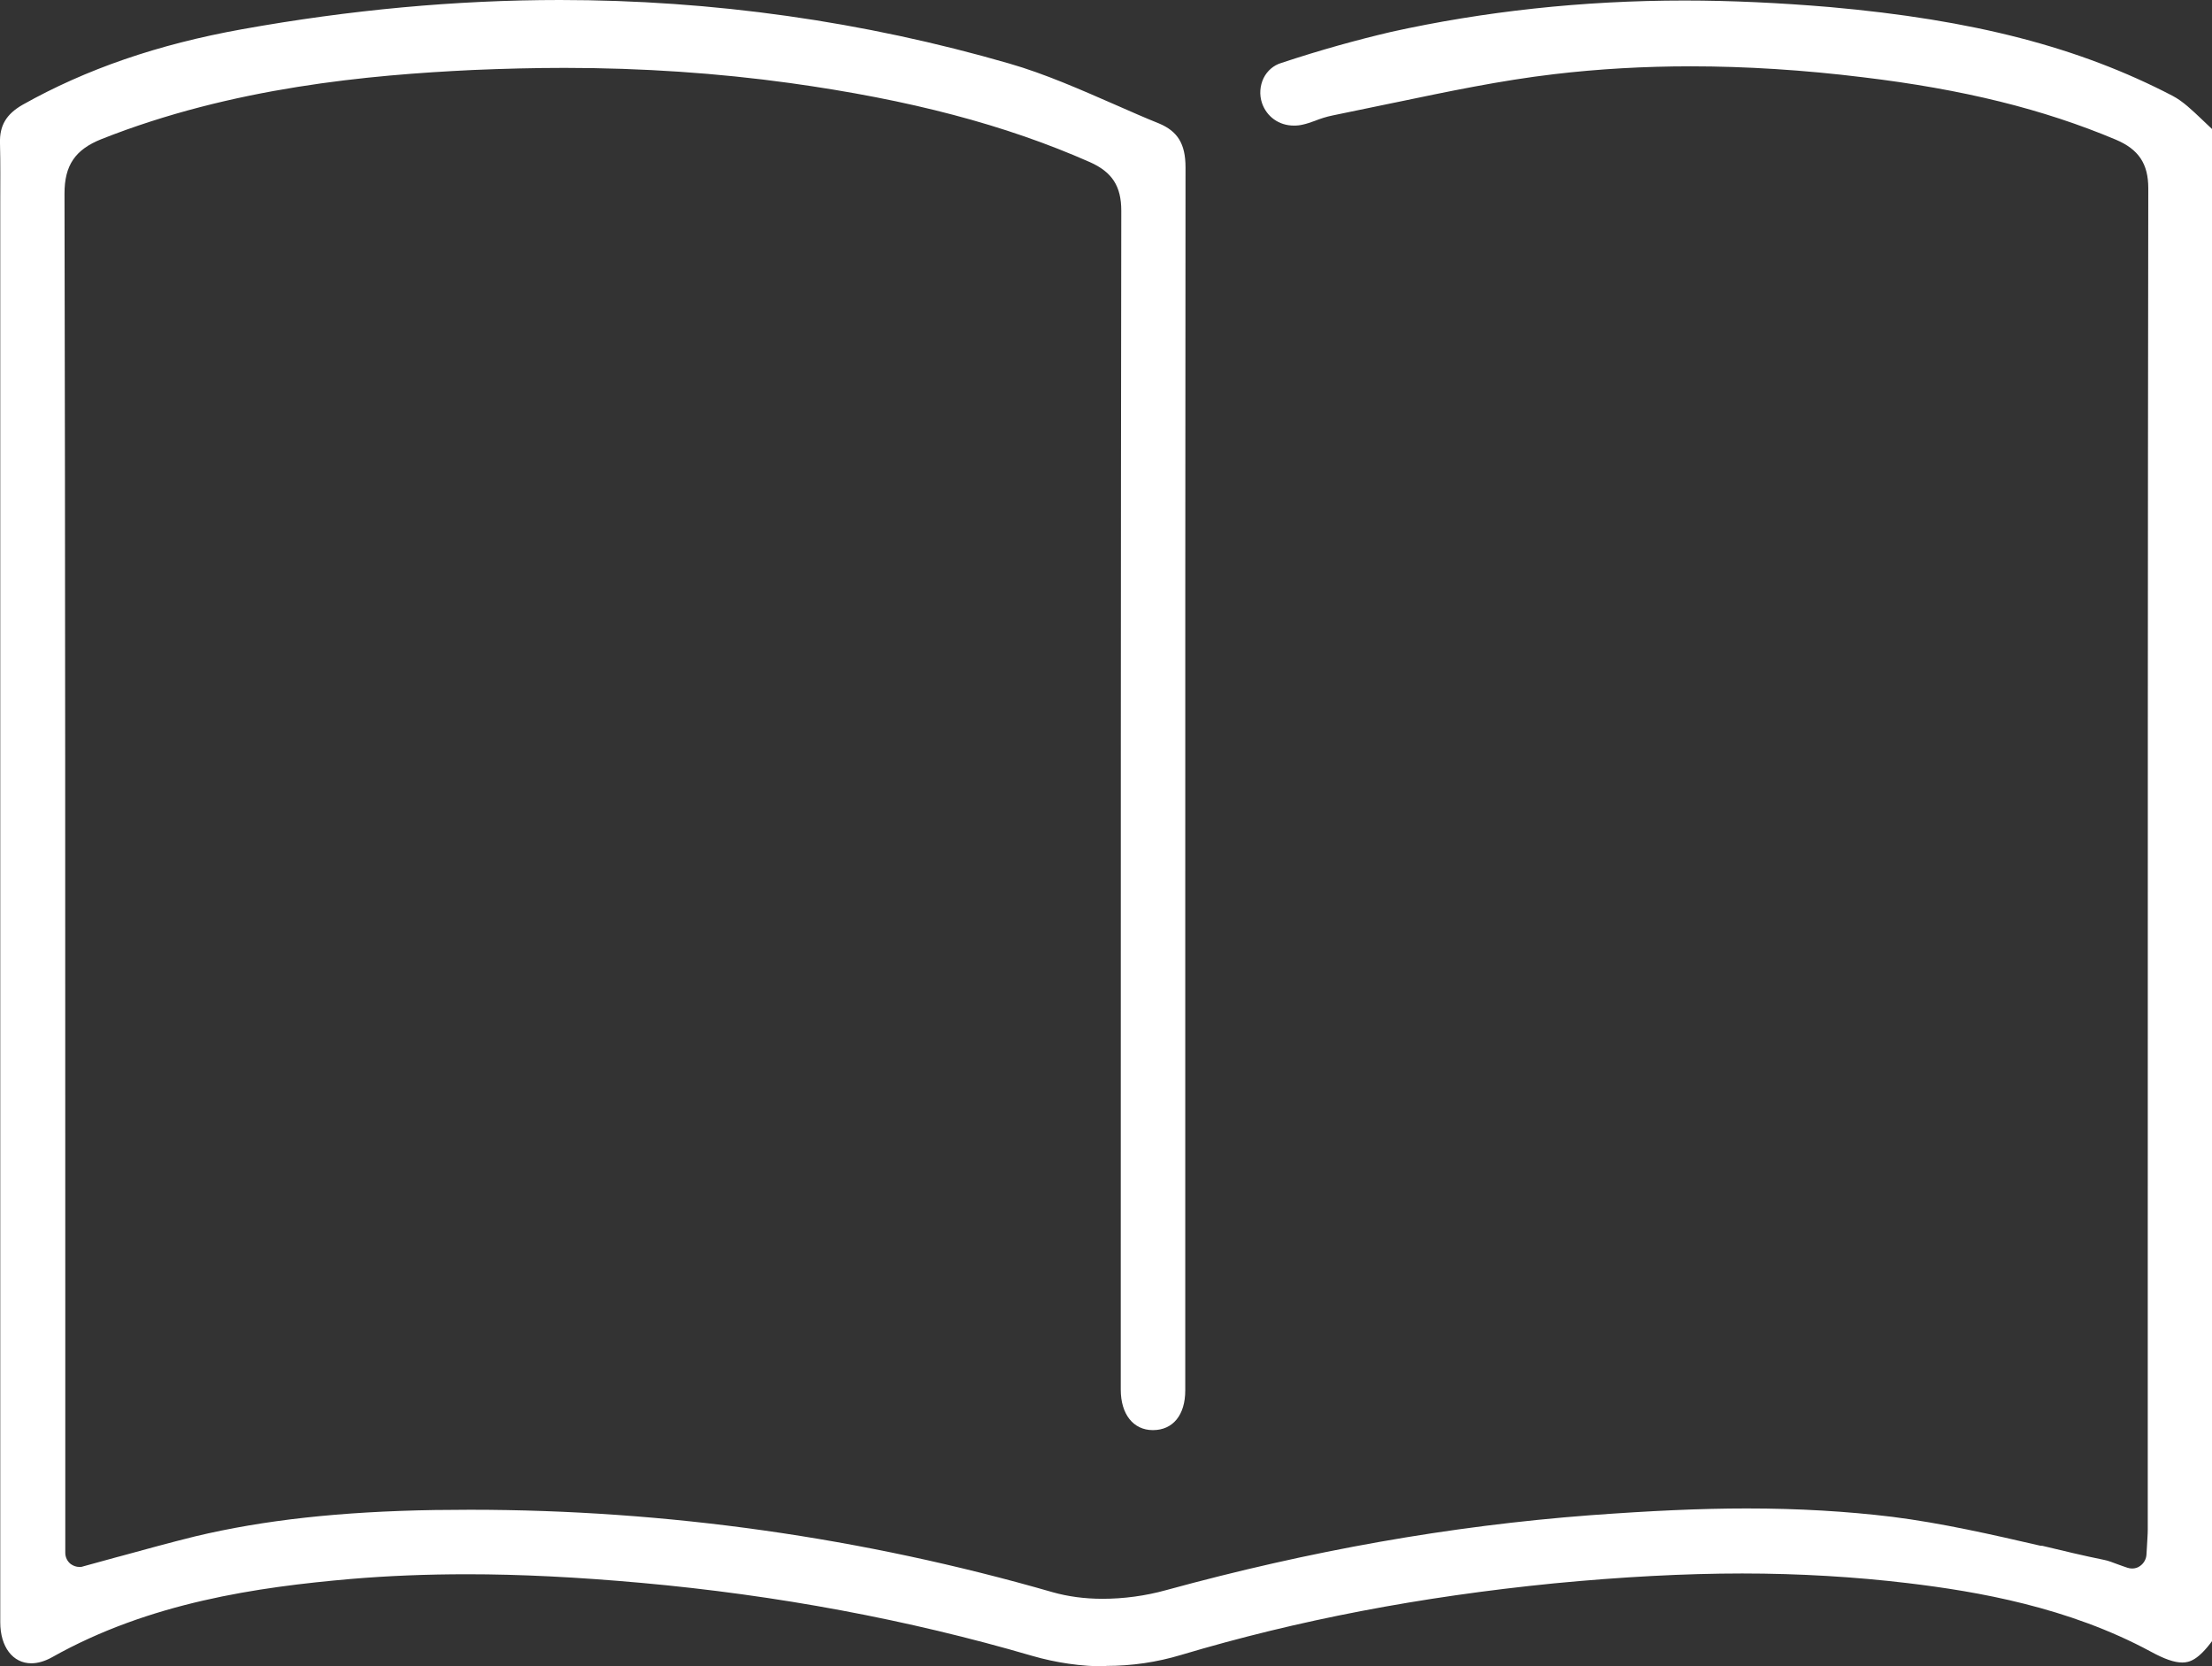 <?xml version="1.0" encoding="UTF-8"?>
<svg id="_レイヤー_2" data-name="レイヤー_2" xmlns="http://www.w3.org/2000/svg" viewBox="0 0 84.71 63.82">
  <rect x="0" y="0" width="84.71" height="63.82" fill="#333333" stroke="none"/>
  <defs>
    <style>
      .cls-1 {
        fill: #fff;
      }
    </style>
  </defs>
  <g id="_デザイン" data-name="デザイン">
    <path class="cls-1" d="M42.36,63.82c-.96,0-1.92-.14-2.85-.41-4.72-1.38-9.74-2.32-14.95-2.79-2.45-.22-4.63-.33-6.68-.33-1.54,0-3.03.06-4.44.18-3.57.31-7.72.9-11.45,3-.27.15-.54.23-.79.23-.71,0-1.19-.63-1.19-1.57,0-14.82,0-53.37,0-53.37,0-.33,0-.66,0-.98,0-.75.01-1.53-.01-2.3-.02-.67.24-1.11.87-1.47C3.29,2.65,6.04,1.7,9.27,1.12c4.11-.74,8.21-1.12,12.17-1.12,5.85,0,11.64.82,17.2,2.43,1.39.4,2.76,1.01,4.09,1.59.57.25,1.11.49,1.66.71.71.3,1.01.78,1.01,1.68-.01,10.78-.01,21.56-.01,32.34v14.5c0,.94-.47,1.52-1.24,1.52-.75,0-1.23-.61-1.23-1.55v-4.75c0-12.49,0-26.65.02-40.4,0-.94-.35-1.48-1.2-1.86-3.24-1.43-6.89-2.39-11.49-3.03-2.75-.38-5.66-.58-8.63-.58-1.14,0-2.32.03-3.5.08-3.99.19-9.22.66-14.24,2.65-1,.4-1.41,1-1.41,2.08.03,14.39.03,29.29.03,42.44v9.62c0,.17.08.33.21.43.1.07.21.11.33.11.05,0,.09,0,.14-.02.44-.12.88-.24,1.31-.36l.08-.02c.95-.26,1.93-.53,2.9-.77,2.64-.63,5.56-.95,9.17-1.01.45,0,.91-.01,1.36-.01,7.53,0,15.04,1.06,22.32,3.16.57.16,1.21.25,1.9.25.8,0,1.64-.11,2.43-.33,5.55-1.52,10.87-2.46,16.24-2.87,2.32-.17,4.22-.26,6-.26,2.01,0,3.83.11,5.57.32,1.9.24,3.83.68,5.69,1.11h.06c.79.19,1.58.38,2.37.54.16.03.33.1.52.17.12.04.24.09.37.13.06.02.12.03.18.03.11,0,.22-.03.31-.1.14-.1.23-.26.24-.43l.02-.33c.01-.23.03-.43.03-.64v-10.91c0-13.48,0-26.96.02-40.45,0-.94-.37-1.49-1.24-1.86-2.78-1.17-5.85-1.93-9.68-2.39-2.27-.28-4.49-.42-6.6-.42-1.78,0-3.54.1-5.23.3-2.05.24-4.09.67-6.06,1.08l-.1.02c-.77.16-1.55.32-2.32.48-.25.05-.49.13-.69.21-.17.06-.31.11-.45.14-.12.03-.23.04-.35.04-.57,0-1.04-.34-1.22-.86-.11-.32-.08-.67.06-.96.14-.28.38-.49.68-.58,1.51-.5,2.89-.88,4.21-1.19C56.81.44,60.59.02,64.51.02c1.79,0,3.66.09,5.56.25,5.51.49,9.56,1.54,13.13,3.4.4.21.75.55,1.13.91.13.12.26.25.39.37v57.89c-.54.73-.87.83-1.15.83-.3,0-.68-.13-1.21-.42-3.15-1.7-6.63-2.3-9.3-2.62-2.01-.24-4.15-.37-6.34-.37s-4.62.13-7.22.38c-5.11.51-9.78,1.4-14.27,2.74-.93.28-1.89.42-2.86.42Z"/>
  </g>
</svg>